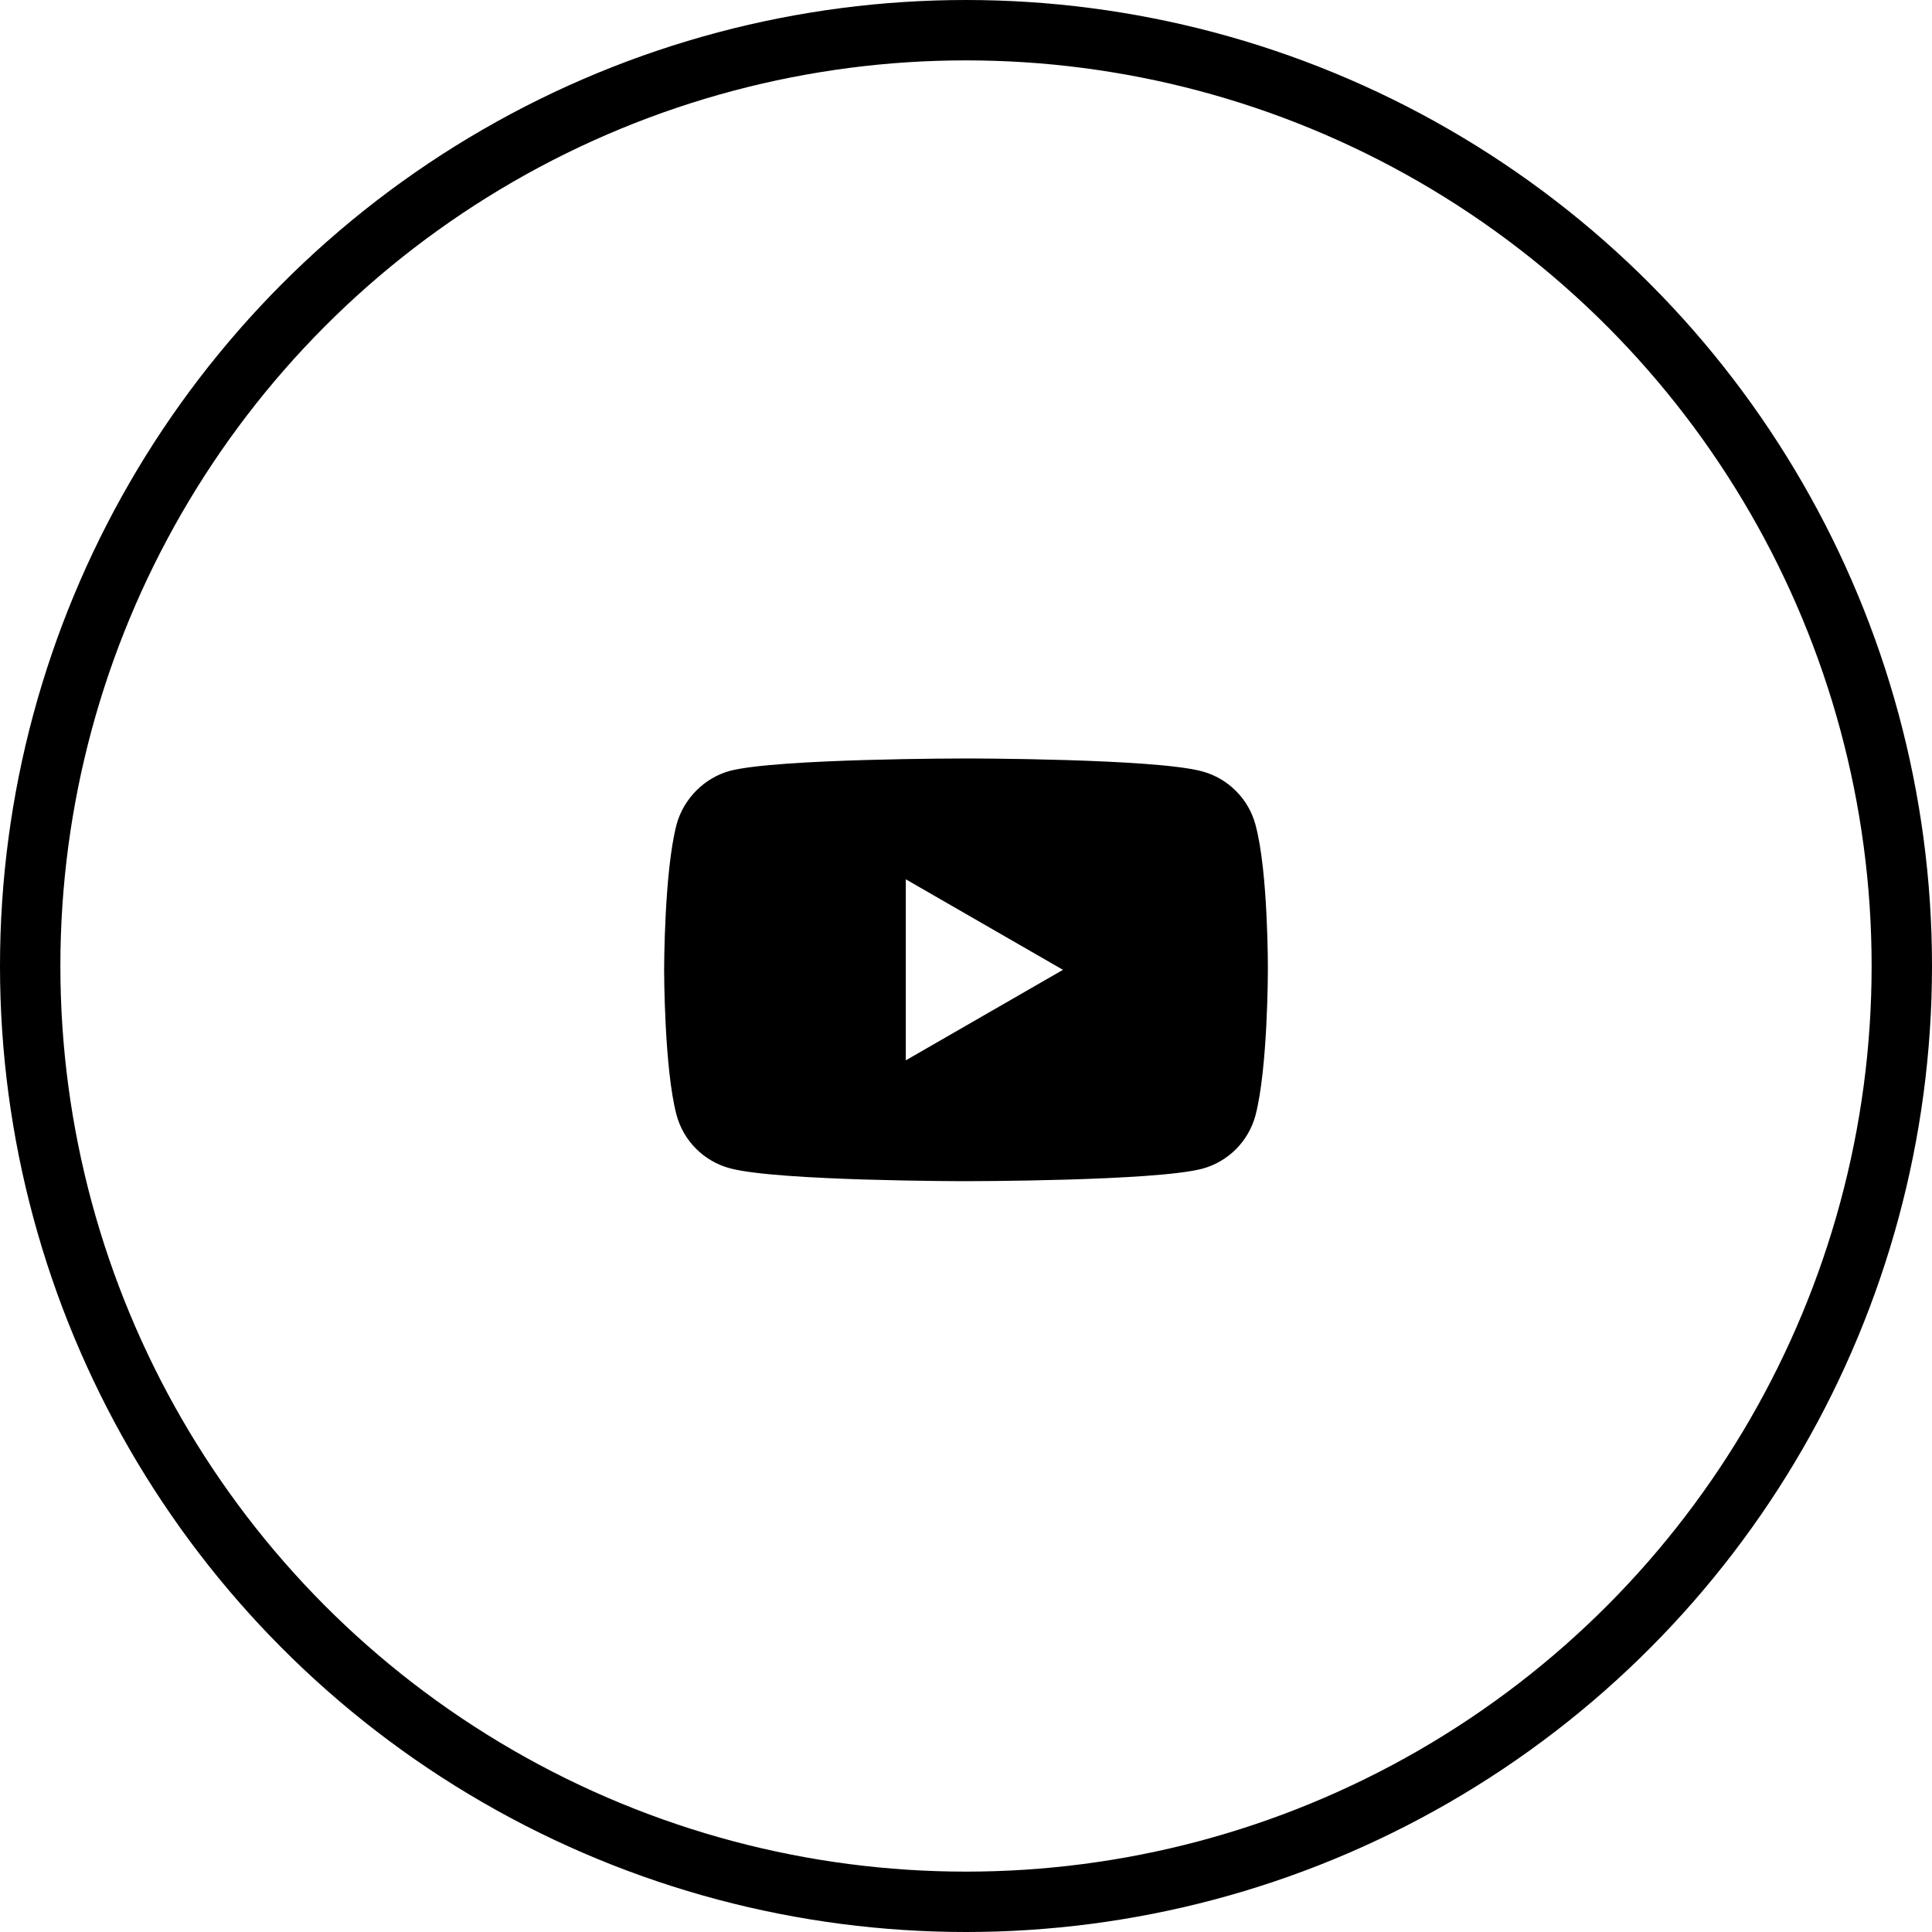 <svg class="w-10 h-10 lg:w-16 lg:h-16" viewBox="0 0 64 64" fill="none" xmlns="http://www.w3.org/2000/svg">
  <use href="#youtube"></use>
  <symbol id="youtube">
    <path
      fill-rule="evenodd"
      clip-rule="evenodd"
      d="M39.825 25.553C40.682 25.784 41.357 26.459 41.588 27.316C42.016 28.881 42 32.143 42 32.143C42 32.143 42 35.389 41.588 36.954C41.357 37.81 40.682 38.486 39.825 38.716C38.26 39.128 32 39.128 32 39.128C32 39.128 25.756 39.128 24.175 38.7C23.318 38.469 22.642 37.794 22.412 36.937C22 35.389 22 32.127 22 32.127C22 32.127 22 28.881 22.412 27.316C22.642 26.459 23.334 25.767 24.175 25.537C25.74 25.125 32 25.125 32 25.125C32 25.125 38.26 25.125 39.825 25.553ZM35.212 32.127L30.006 35.125V29.128L35.212 32.127Z"
      fill="black"
    />
    <circle cx="32" cy="32" r="31" stroke="black" stroke-width="2" />
  </symbol>
</svg>